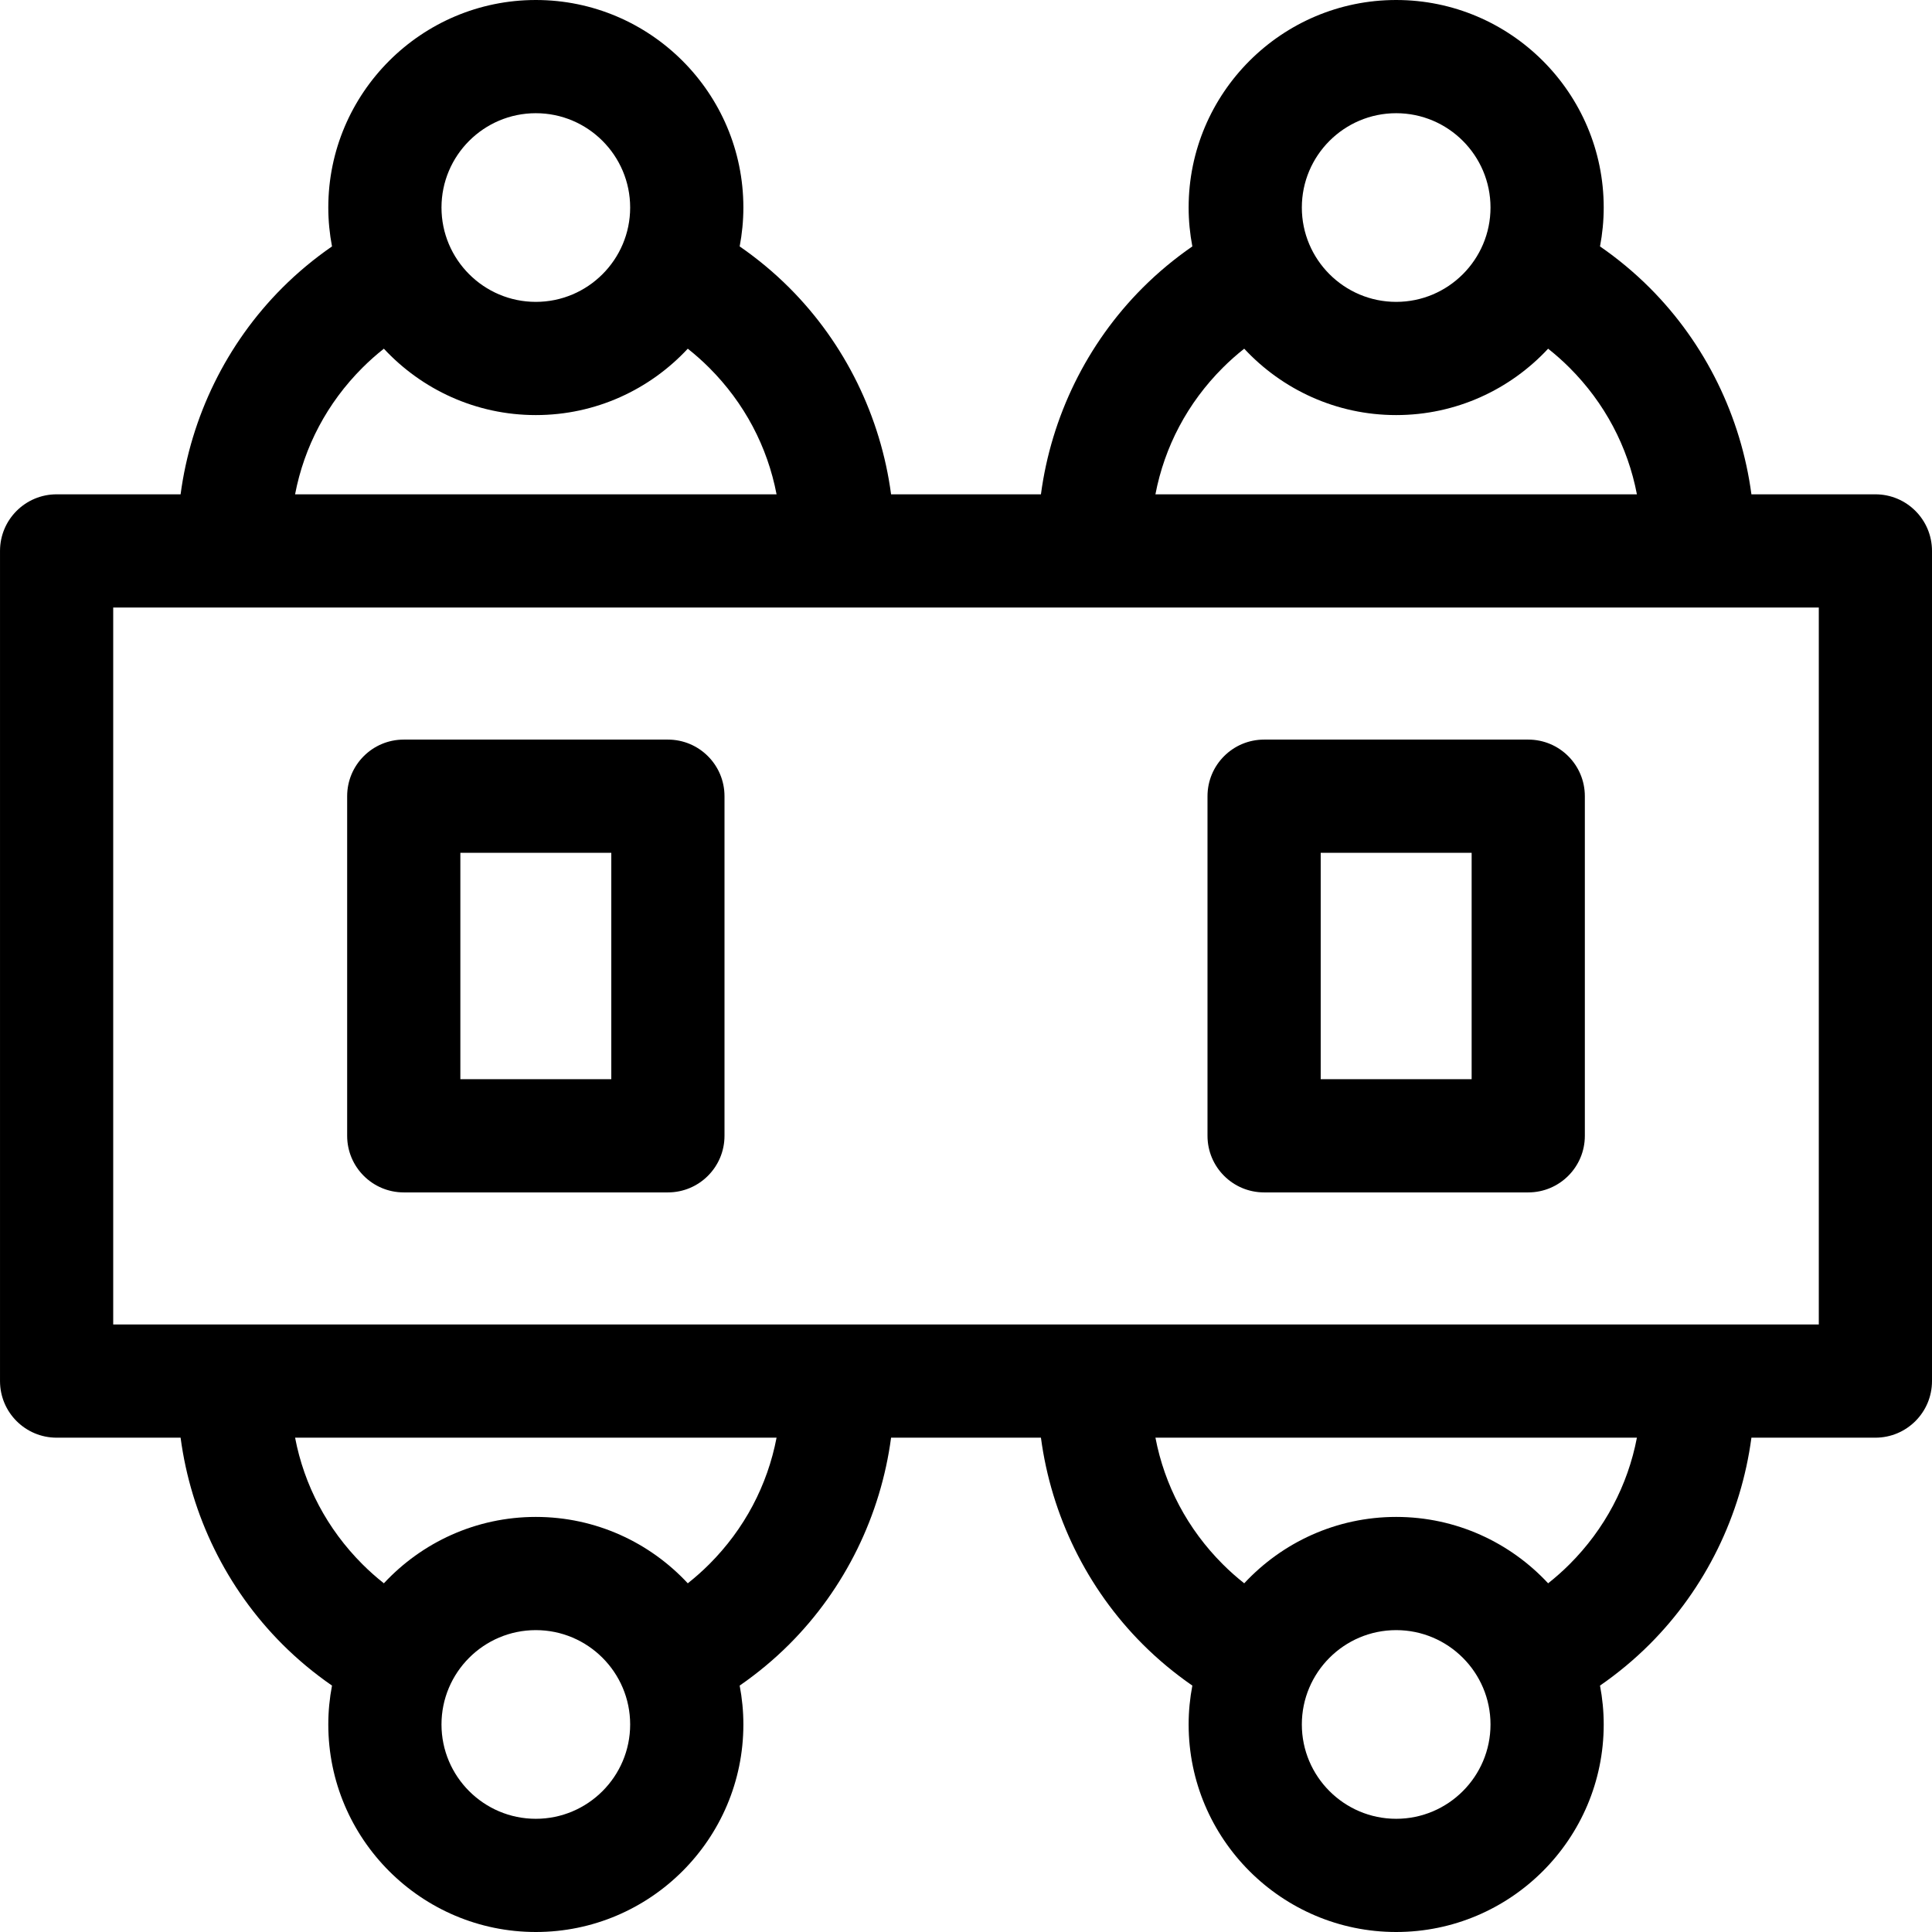 <svg id="Capa_1" enable-background="new 0 0 512 512" height="512" viewBox="0 0 512 512" width="512" xmlns="http://www.w3.org/2000/svg"><g><path d="m497 131h-32.856c-2.738-20.568-12.167-39.942-26.969-54.744-4.056-4.056-8.463-7.708-13.157-10.953.636-3.34.982-6.781.982-10.303 0-30.327-24.673-55-55-55s-55 24.673-55 55c0 3.522.346 6.963.982 10.303-4.694 3.245-9.101 6.897-13.157 10.953-14.802 14.802-24.232 34.175-26.969 54.744h-39.712c-2.738-20.568-12.167-39.942-26.969-54.744-4.056-4.056-8.463-7.708-13.157-10.953.636-3.34.982-6.781.982-10.303 0-30.327-24.673-55-55-55s-55 24.673-55 55c0 3.522.346 6.963.982 10.303-4.694 3.245-9.101 6.897-13.157 10.953-14.802 14.802-24.231 34.176-26.969 54.744h-32.856c-8.284 0-15 6.716-15 15v220c0 8.284 6.716 15 15 15h32.856c2.738 20.568 12.167 39.942 26.969 54.744 4.056 4.056 8.463 7.708 13.157 10.953-.636 3.34-.982 6.781-.982 10.303 0 30.327 24.673 55 55 55s55-24.673 55-55c0-3.522-.346-6.963-.982-10.303 4.694-3.245 9.101-6.897 13.157-10.953 14.802-14.802 24.232-34.175 26.969-54.744h39.712c2.738 20.568 12.167 39.942 26.969 54.744 4.056 4.056 8.463 7.708 13.157 10.953-.636 3.34-.982 6.781-.982 10.303 0 30.327 24.673 55 55 55s55-24.673 55-55c0-3.522-.346-6.963-.982-10.303 4.694-3.245 9.101-6.897 13.157-10.953 14.802-14.802 24.232-34.175 26.969-54.744h32.856c8.284 0 15-6.716 15-15v-220c0-8.284-6.716-15-15-15zm-127-101c13.785 0 25 11.215 25 25s-11.215 25-25 25-25-11.215-25-25 11.215-25 25-25zm-45.962 67.469c1.802-1.802 3.703-3.49 5.693-5.061 10.05 10.811 24.379 17.592 40.269 17.592s30.219-6.781 40.269-17.592c1.99 1.571 3.891 3.259 5.693 5.061 9.332 9.332 15.424 20.916 17.837 33.531h-127.598c2.413-12.615 8.505-24.199 17.837-33.531zm-182.038-67.469c13.785 0 25 11.215 25 25s-11.215 25-25 25-25-11.215-25-25 11.215-25 25-25zm-45.962 67.469c1.802-1.802 3.703-3.49 5.693-5.061 10.05 10.811 24.379 17.592 40.269 17.592s30.219-6.781 40.269-17.592c1.99 1.571 3.891 3.259 5.693 5.061 9.332 9.332 15.424 20.916 17.837 33.531h-127.598c2.413-12.615 8.505-24.199 17.837-33.531zm45.962 384.531c-13.785 0-25-11.215-25-25s11.215-25 25-25 25 11.215 25 25-11.215 25-25 25zm45.962-67.469c-1.802 1.802-3.703 3.49-5.693 5.061-10.05-10.811-24.379-17.592-40.269-17.592s-30.219 6.781-40.269 17.592c-1.99-1.571-3.891-3.259-5.693-5.061-9.332-9.332-15.424-20.916-17.837-33.531h127.597c-2.412 12.615-8.504 24.199-17.836 33.531zm182.038 67.469c-13.785 0-25-11.215-25-25s11.215-25 25-25 25 11.215 25 25-11.215 25-25 25zm45.962-67.469c-1.802 1.802-3.703 3.49-5.693 5.061-10.05-10.811-24.379-17.592-40.269-17.592s-30.219 6.781-40.269 17.592c-1.99-1.571-3.891-3.259-5.693-5.061-9.332-9.332-15.424-20.916-17.837-33.531h127.597c-2.412 12.615-8.504 24.199-17.836 33.531zm66.038-63.531h-452v-190h452z"/><path d="m177 196h-70c-8.284 0-15 6.716-15 15v90c0 8.284 6.716 15 15 15h70c8.284 0 15-6.716 15-15v-90c0-8.284-6.716-15-15-15zm-15 90h-40v-60h40z"/><path d="m405 196h-70c-8.284 0-15 6.716-15 15v90c0 8.284 6.716 15 15 15h70c8.284 0 15-6.716 15-15v-90c0-8.284-6.716-15-15-15zm-15 90h-40v-60h40z"/></g></svg>